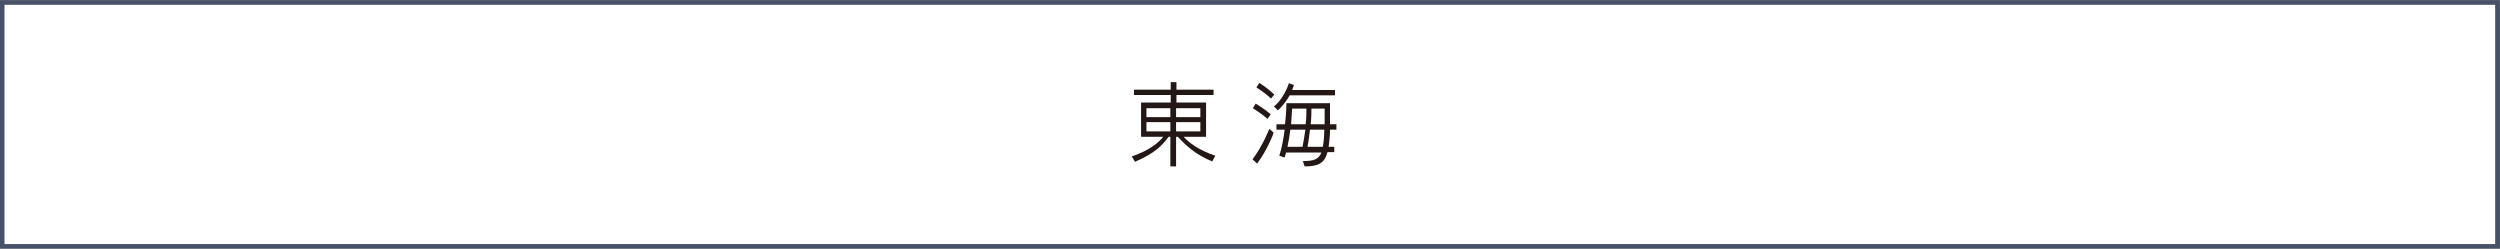 <?xml version="1.0" encoding="utf-8"?>
<!-- Generator: Adobe Illustrator 24.3.0, SVG Export Plug-In . SVG Version: 6.00 Build 0)  -->
<svg version="1.1" id="レイヤー_1" xmlns="http://www.w3.org/2000/svg" xmlns:xlink="http://www.w3.org/1999/xlink" x="0px"
	 y="0px" viewBox="0 0 700 69.6" style="enable-background:new 0 0 700 69.6;" xml:space="preserve">
<rect x="0" y="0" width="700" height="69.6" fill="#808080" stroke="none"/>
<style type="text/css">
	.st0{fill:#FFFFFF;stroke:#475168;stroke-width:1.306;stroke-miterlimit:10;}
	.st1{fill:#231815;}
</style>
<rect x="0.6" y="0.7" class="st0" width="698.7" height="68.3"/>
<path class="st1" d="M339.4,45.2c-4.8-2-7.5-4.6-9.6-6.9h-0.5v8.3h-1.6v-8.3h-0.5c-1.7,2.3-3.6,4.5-9.4,7l-0.9-1.5
	c4.7-1.6,7.4-3.7,8.8-5.5h-6.2v-9.6h8.3v-2.1h-10.3v-1.5h10.3v-2.1h1.6v2.1h10.4v1.5h-10.4v2.1h8.3v9.6h-6.3
	c1.5,1.6,4.1,3.7,8.9,5.3L339.4,45.2z M327.8,30.3H321v2.5h6.7V30.3z M327.8,34.2H321v2.6h6.7V34.2z M336.1,30.3h-6.8v2.5h6.8V30.3z
	 M336.1,34.2h-6.8v2.6h6.8V34.2z"/>
<path class="st1" d="M354.9,33.3c-1.5-1.4-4.1-3-4.1-3l0.8-1.3c0,0,2.5,1.5,4.2,3L354.9,33.3z M352,45.8l-1.3-1.2
	c2.8-3.6,4.7-8.5,4.7-8.5l1.2,1C356.7,37.2,354.9,41.9,352,45.8z M355.9,27.6c-1.9-1.8-4.1-3.1-4.1-3.1l0.8-1.3c0,0,2.3,1.4,4.2,3.3
	L355.9,27.6z M361.1,26.7c-1.5,2.7-3.3,4.2-3.3,4.2l-1.1-1.1c0,0,2.6-1.8,4.2-6.5l1.4,0.5c-0.2,0.5-0.3,1-0.5,1.4h12v1.5H361.1z
	 M372.4,36.3c0,1.8-0.2,3.6-0.4,4.8h1.6v1.5h-1.9c-0.8,3.1-2.6,4-6.4,4l-0.5-1.5c2.9,0,4.4-0.4,5.2-2.4h-9.9c-0.1,0.5-0.3,1-0.4,1.4
	l-1.5-0.5c0.7-2,1.2-4.9,1.5-7.3h-2.3v-1.5h2.4c0.4-3.4,0.4-5.9,0.4-5.9h12.2c0,2.4,0,4.1,0,5.9h1.8v1.5H372.4z M361.3,36.3
	c-0.2,1.5-0.5,3.3-0.8,4.8h4.2c0.3-1.4,0.6-3.3,0.8-4.8H361.3z M361.8,30.4c0,0-0.1,1.8-0.3,4.4h4.1c0.2-2,0.2-3.5,0.2-4.4H361.8z
	 M366.8,36.3c-0.2,1.5-0.4,3.3-0.7,4.8h4.3c0.2-1.2,0.4-2.9,0.4-4.8H366.8z M367.2,30.4c0,0.9,0,2.4-0.2,4.4h3.9c0-1.4,0-2.6,0-4.4
	H367.2z"/>
</svg>
